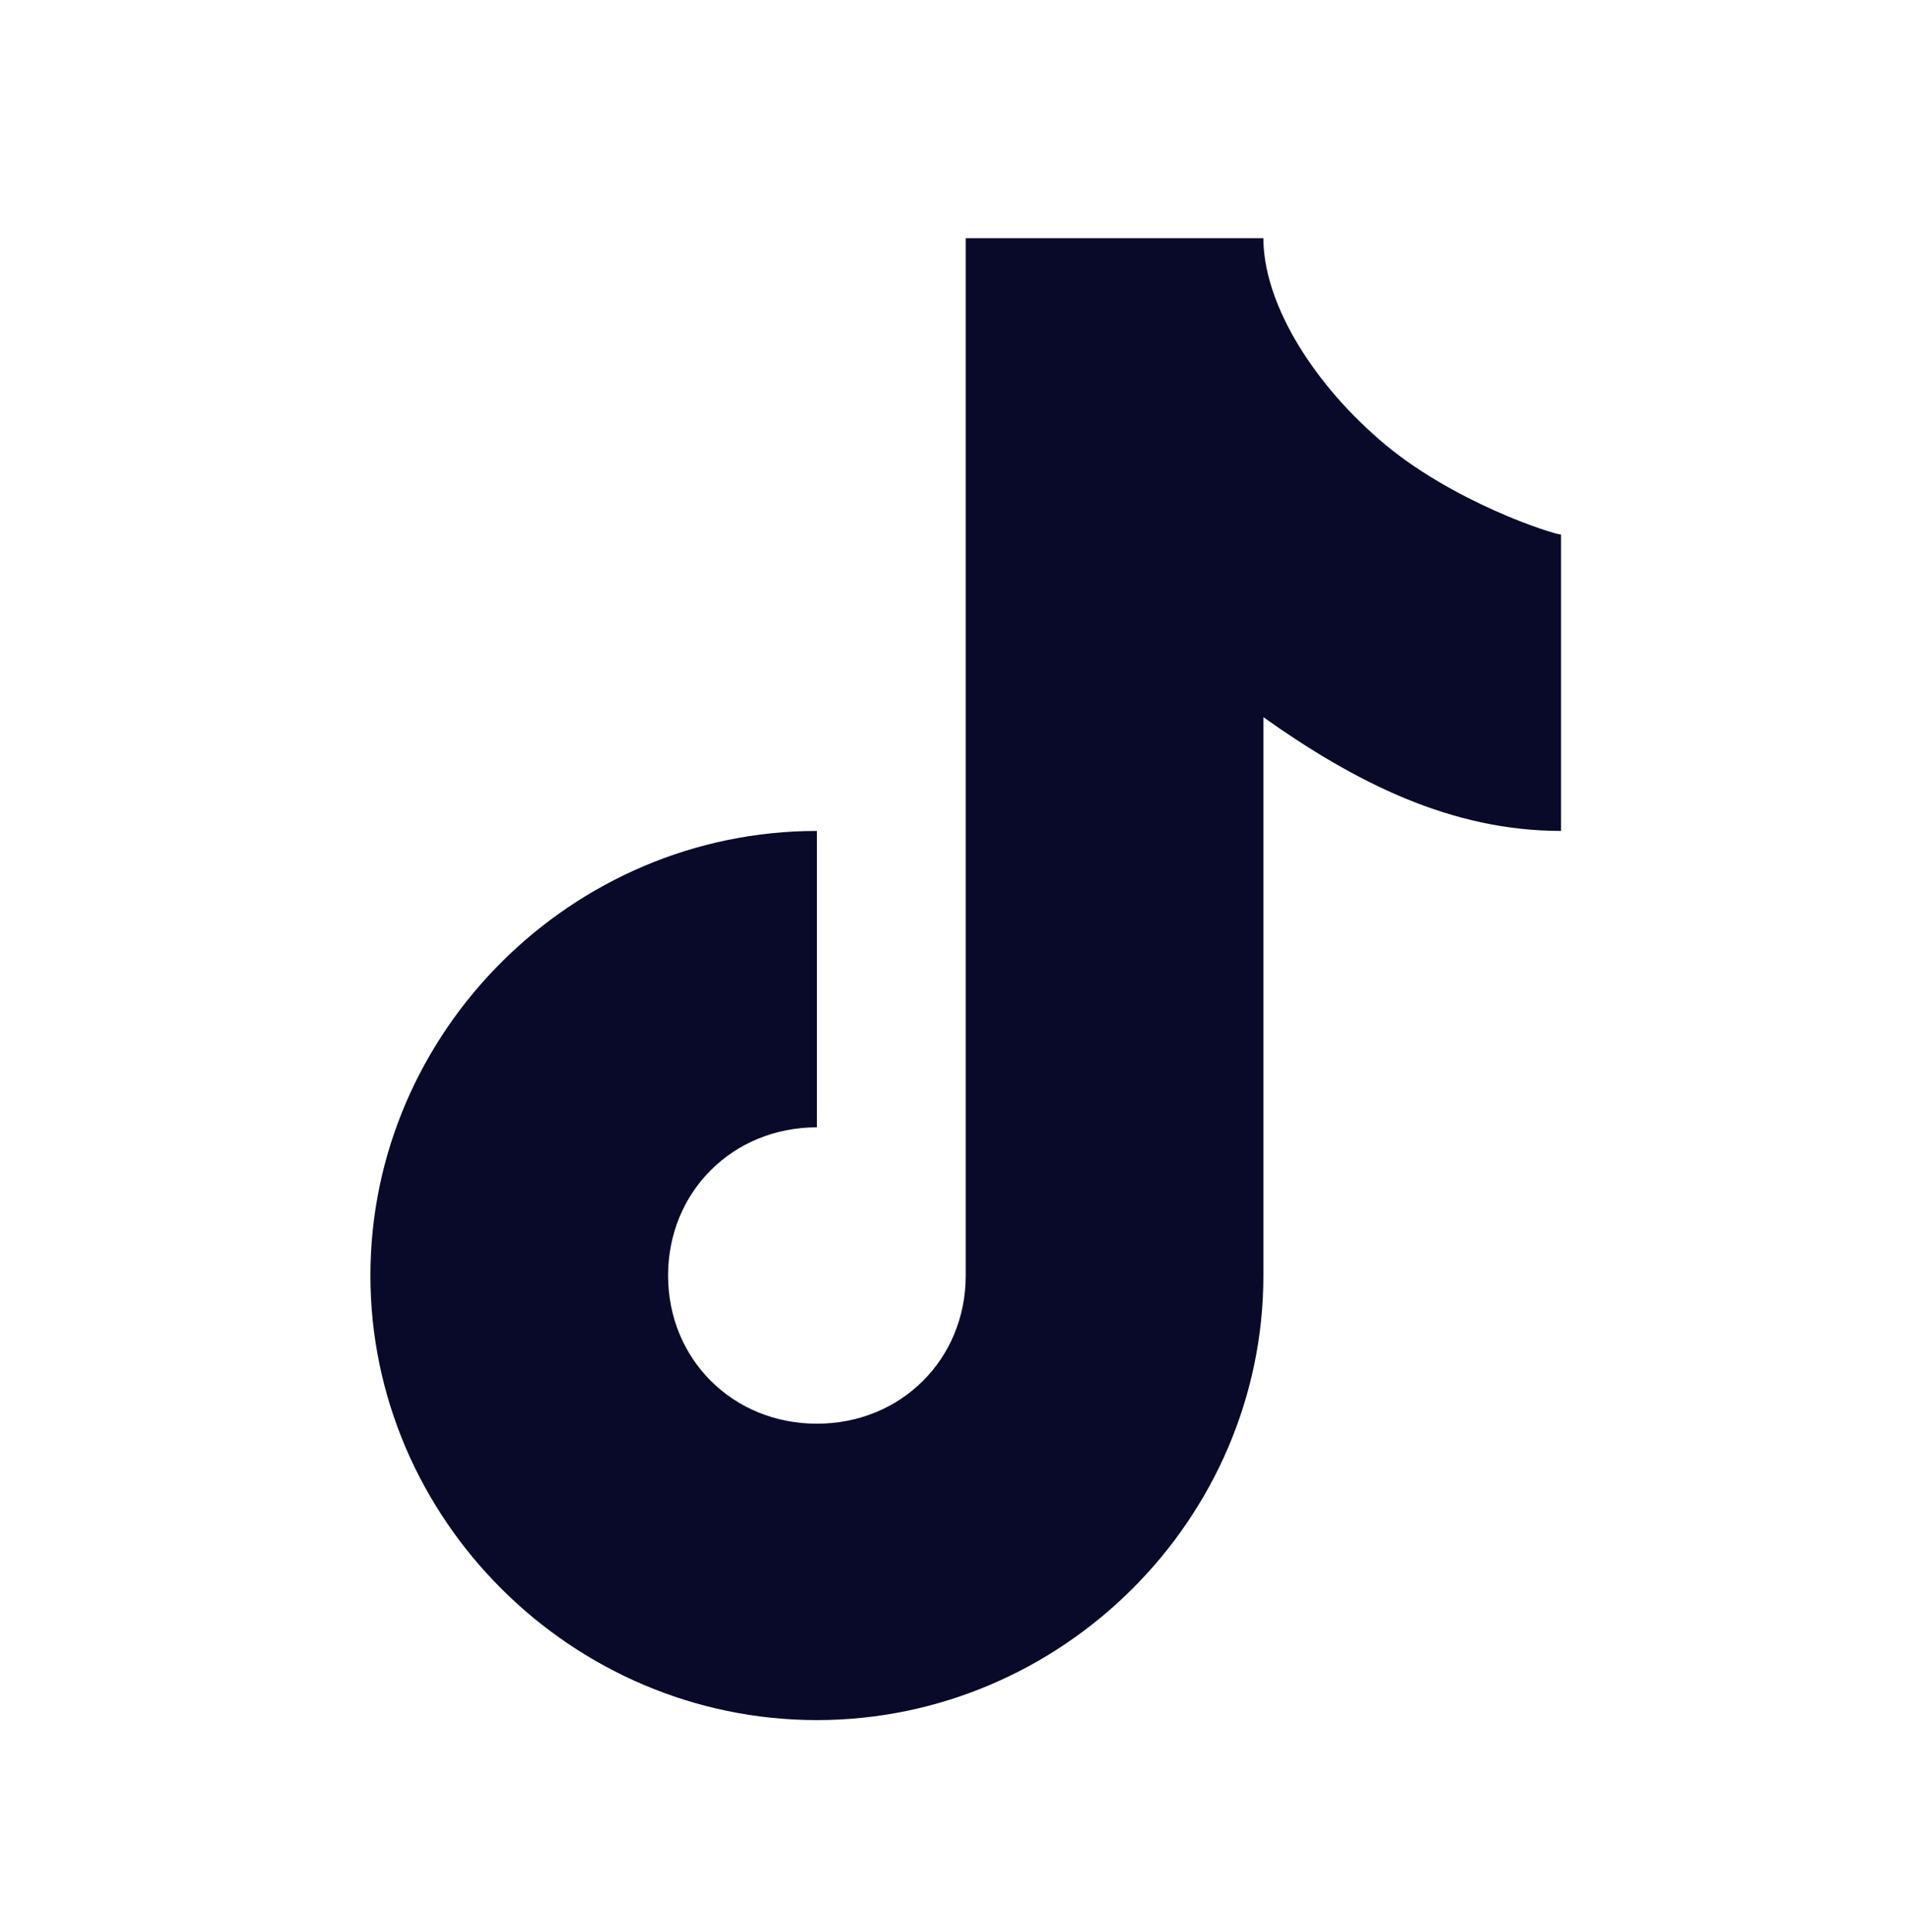 <svg width="72" height="73" viewBox="0 0 72 73" fill="none" xmlns="http://www.w3.org/2000/svg">
<path d="M36.5 48.2V9H47.75C47.75 11.324 49.437 14.274 52.145 16.623C54.852 18.973 58.734 20.2 59 20.2V31.4C54.833 31.4 51.216 29.559 47.75 27.102V48.2C47.75 57.412 40.128 65 30.875 65C21.622 65 14 57.412 14 48.2C14 38.988 21.622 31.4 30.875 31.4V42.6C27.697 42.6 25.25 45.036 25.25 48.2C25.25 51.364 27.697 53.8 30.875 53.8C34.053 53.8 36.5 51.364 36.5 48.2Z" fill="#090A29"/>
</svg>
